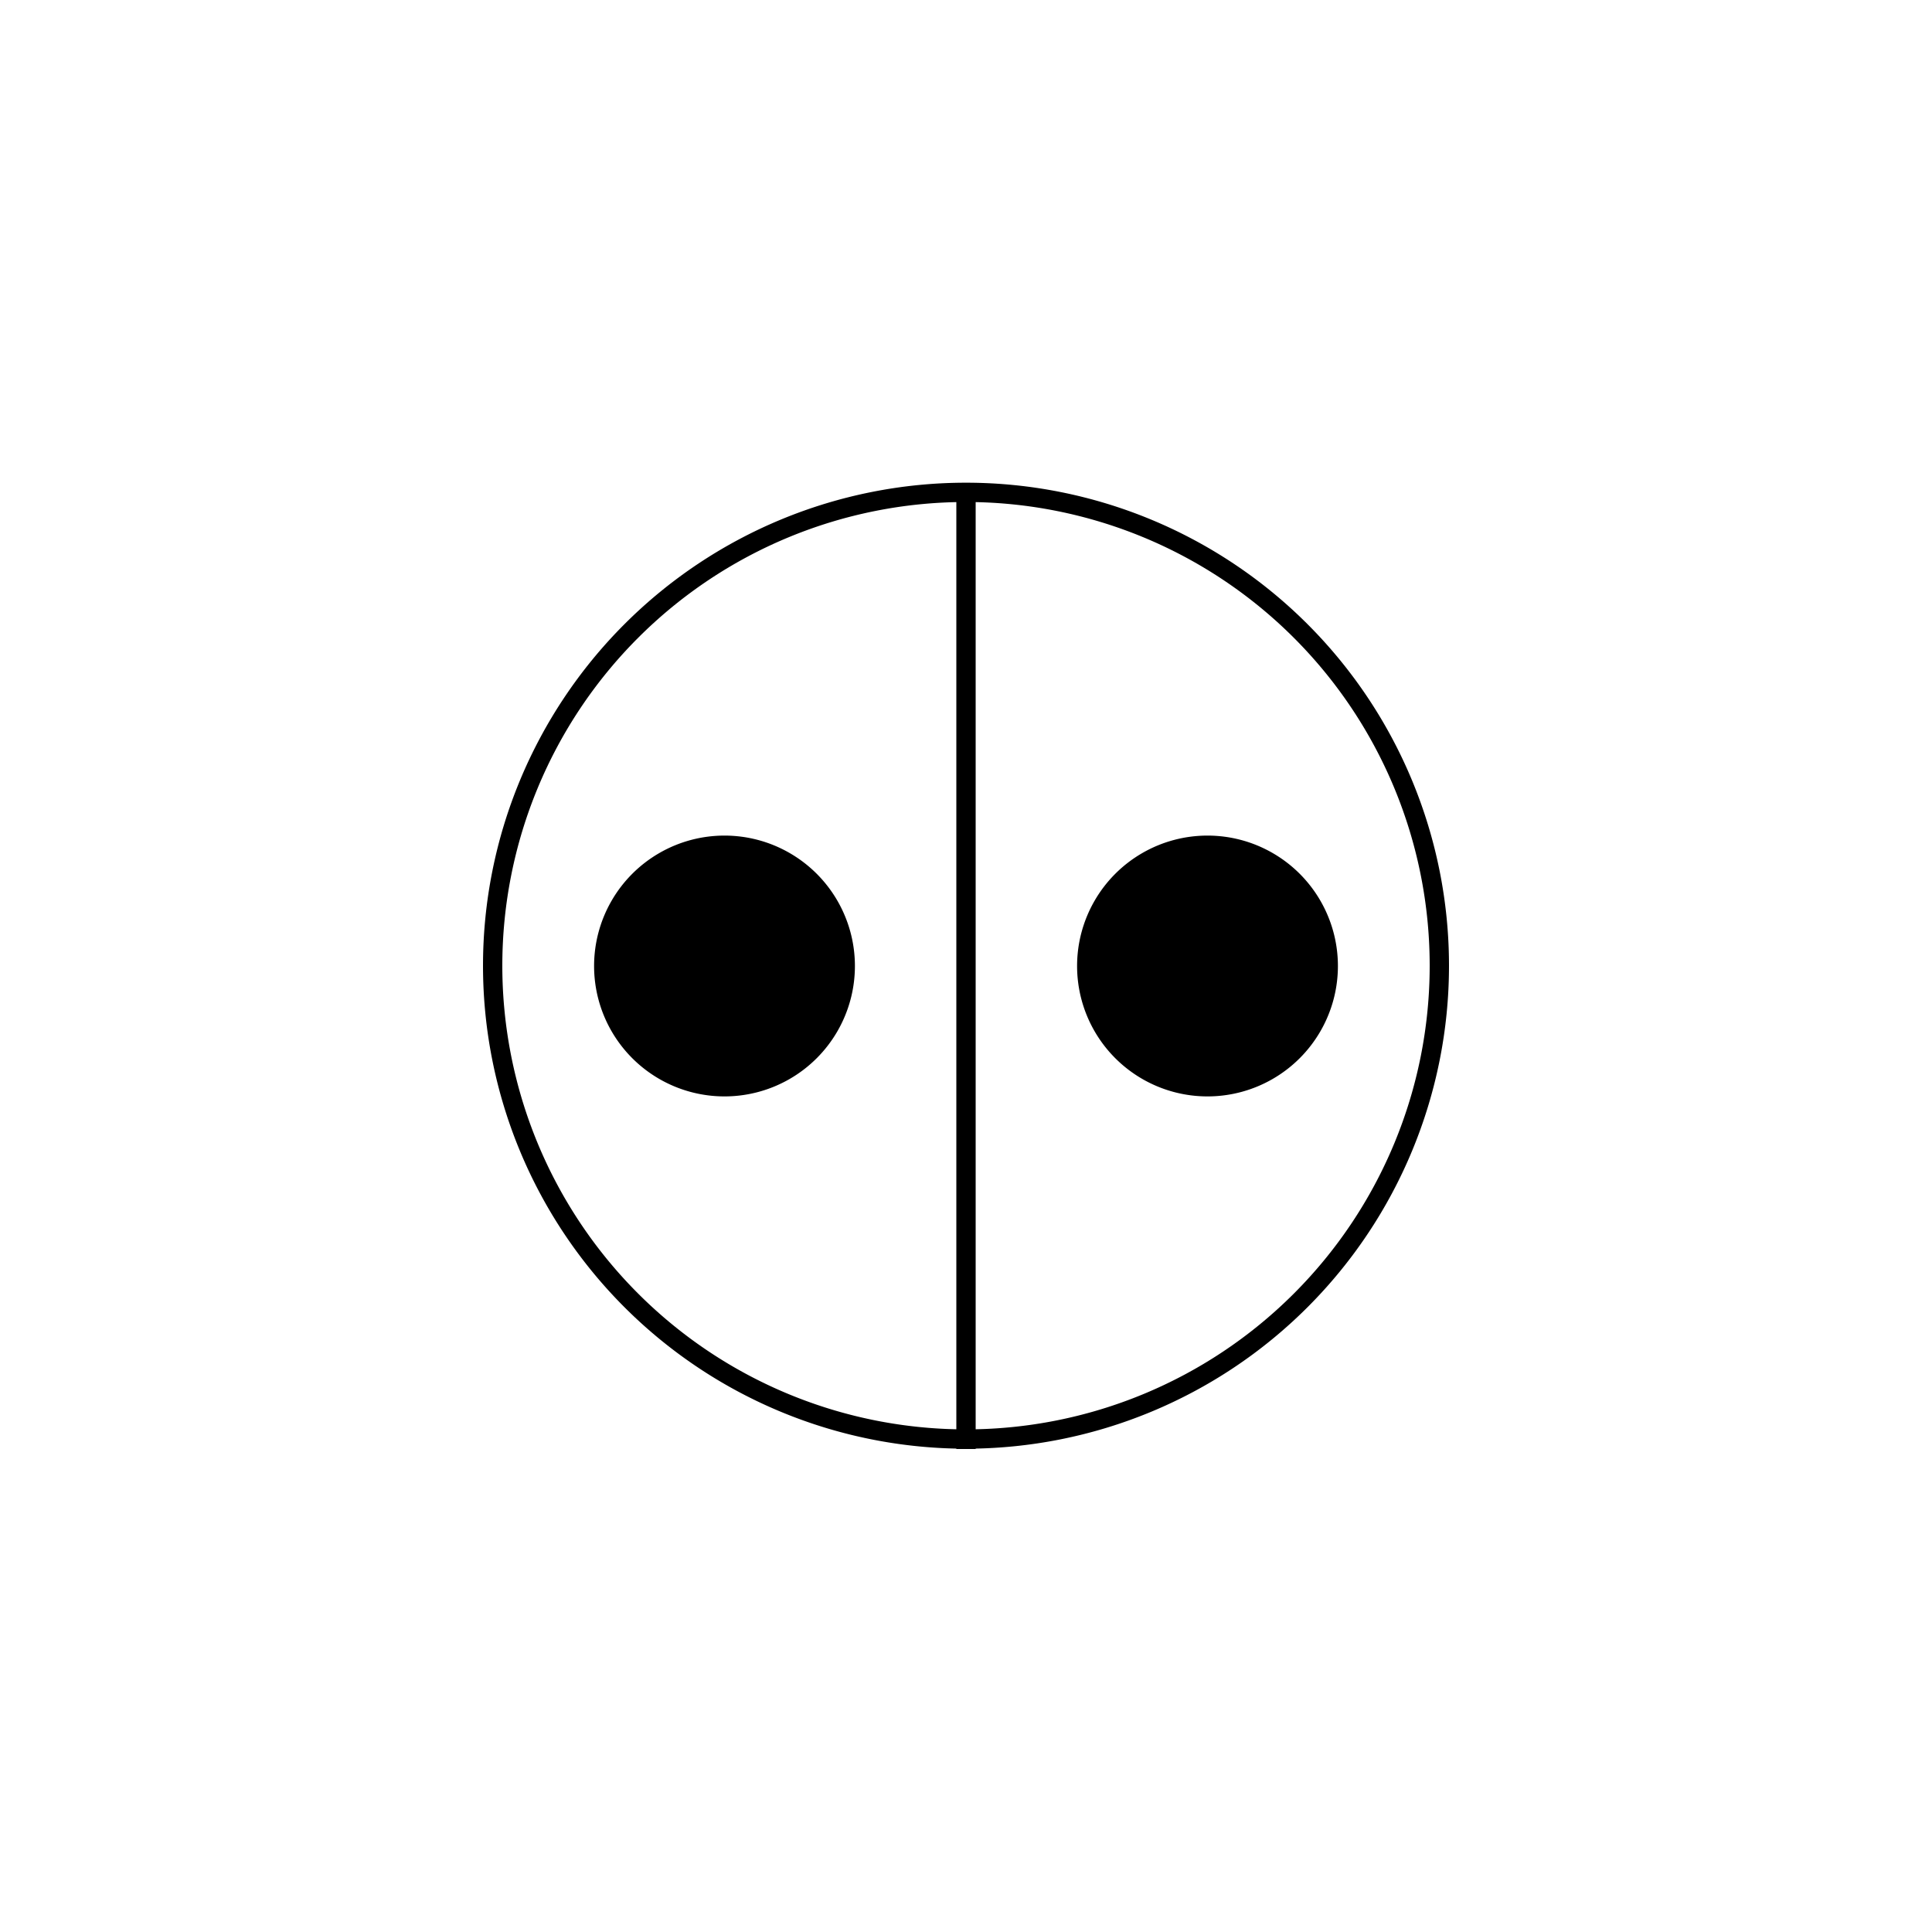 <?xml version="1.0" encoding="UTF-8" standalone="no"?>
<!-- Created with Inkscape (http://www.inkscape.org/) -->

<svg
   xmlns:dc="http://purl.org/dc/elements/1.1/"
   xmlns:cc="http://creativecommons.org/ns#"
   xmlns:rdf="http://www.w3.org/1999/02/22-rdf-syntax-ns#"
   xmlns:svg="http://www.w3.org/2000/svg"
   xmlns="http://www.w3.org/2000/svg"
   xmlns:sodipodi="http://sodipodi.sourceforge.net/DTD/sodipodi-0.dtd"
   xmlns:inkscape="http://www.inkscape.org/namespaces/inkscape"
   width="200"
   height="200"
   id="svg3893"
   version="1.1"
   inkscape:version="0.48.1 r9760"
   sodipodi:docname="TA - logotipo, 2011-05 = círculos sólidos (256x256).svg">
  <title
     id="title3903">Simbología eléctrica - círculo base con símbolos</title>
  <defs
     id="defs3895" />
  <sodipodi:namedview
     id="base"
     pagecolor="#ffffff"
     bordercolor="#666666"
     borderopacity="1.0"
     inkscape:pageopacity="0.0"
     inkscape:pageshadow="2"
     inkscape:zoom="2.8284271"
     inkscape:cx="107.03554"
     inkscape:cy="102.57187"
     inkscape:document-units="px"
     inkscape:current-layer="layer2"
     showgrid="true"
     fit-margin-top="0"
     fit-margin-left="0"
     fit-margin-right="0"
     fit-margin-bottom="0"
     inkscape:window-width="1280"
     inkscape:window-height="947"
     inkscape:window-x="0"
     inkscape:window-y="24"
     inkscape:window-maximized="1"
     inkscape:snap-grids="true">
    <inkscape:grid
       type="xygrid"
       id="grid3901"
       empspacing="5"
       visible="true"
       enabled="true"
       snapvisiblegridlinesonly="true"
       spacingx="25px"
       spacingy="25px" />
  </sodipodi:namedview>
  <g
     inkscape:label="Círculo base"
     inkscape:groupmode="layer"
     id="layer1"
     transform="translate(-75,-351.885)"
     style="display:inline">
    <path
       sodipodi:type="arc"
       style="fill:none;stroke:#000000;stroke-width:2.04;stroke-linecap:butt;stroke-linejoin:miter;stroke-miterlimit:4;stroke-opacity:1;stroke-dasharray:none"
       id="path3112"
       sodipodi:cx="0"
       sodipodi:cy="156"
       sodipodi:rx="50"
       sodipodi:ry="50"
       d="m 50,156 a 50,50 0 1 1 -100,0 50,50 0 1 1 100,0 z"
       transform="matrix(0.98,0,0,0.98,175,298.973)" />
  </g>
  <g
     inkscape:groupmode="layer"
     id="layer2"
     inkscape:label="Interruptor sencillo">
    <path
       style="fill:none;stroke:#000000;stroke-width:2;stroke-linecap:butt;stroke-linejoin:miter;stroke-miterlimit:4;stroke-opacity:1;stroke-dasharray:none;display:inline"
       d="m 100,50 c 0,100 0,100 0,100"
       id="path3882"
       inkscape:connector-curvature="0" />
    <path
       sodipodi:type="arc"
       style="fill:#000000;stroke:#000000;stroke-width:2;stroke-miterlimit:4;stroke-dasharray:none"
       id="path3981"
       sodipodi:cx="37.5"
       sodipodi:cy="37.5"
       sodipodi:rx="12.5"
       sodipodi:ry="12.5"
       d="m 50,37.5 a 12.5,12.5 0 1 1 -25,0 12.5,12.5 0 1 1 25,0 z"
       transform="translate(87.5,62.5)" />
    <path
       sodipodi:type="arc"
       style="fill:#000000;stroke:#000000;stroke-width:2;stroke-miterlimit:4;stroke-dasharray:none"
       id="path3981-5"
       sodipodi:cx="37.5"
       sodipodi:cy="37.5"
       sodipodi:rx="12.5"
       sodipodi:ry="12.5"
       d="m 50,37.5 a 12.5,12.5 0 1 1 -25,0 12.5,12.5 0 1 1 25,0 z"
       transform="translate(37.5,62.5)" />
  </g>
</svg>

